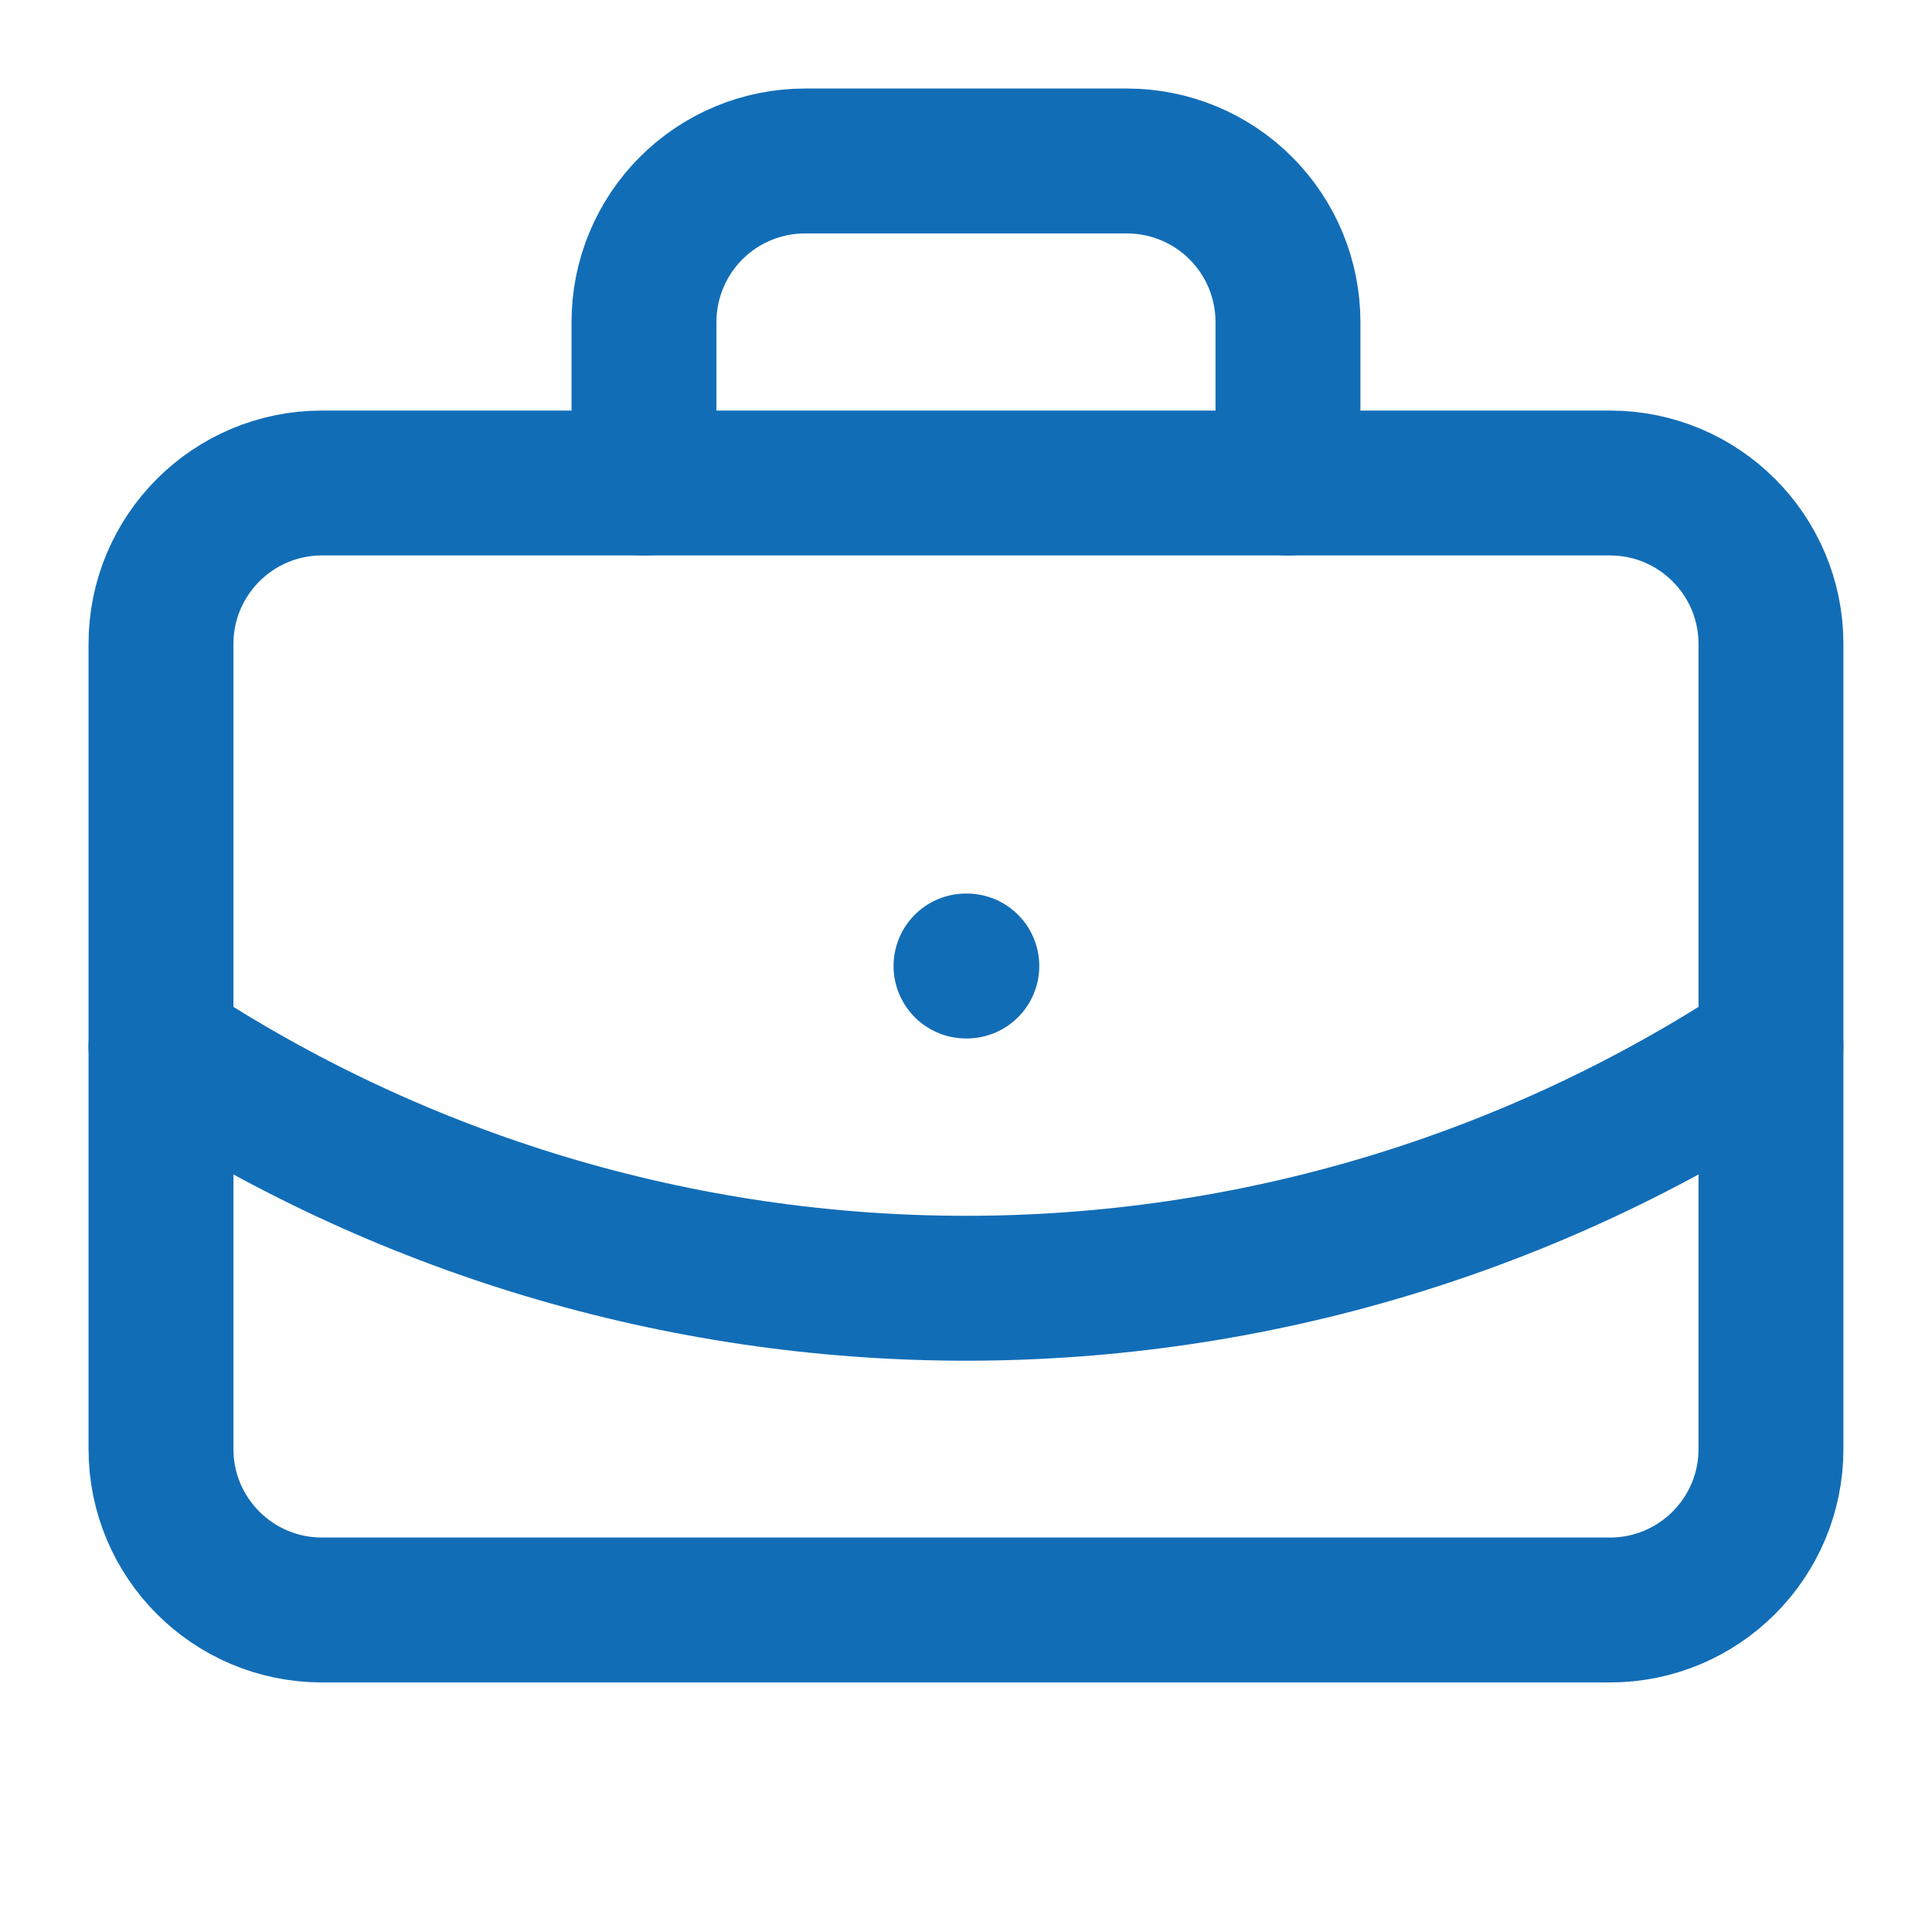 <svg width="40" height="40" viewBox="0 0 40 40" fill="none" xmlns="http://www.w3.org/2000/svg">
<path d="M20 20H20.017" stroke="#126DB7" stroke-width="3" stroke-linecap="round" stroke-linejoin="round"/>
<path d="M26.666 10V6.667C26.666 5.783 26.315 4.935 25.69 4.31C25.065 3.684 24.217 3.333 23.333 3.333H16.666C15.782 3.333 14.934 3.684 14.309 4.31C13.684 4.935 13.333 5.783 13.333 6.667V10" stroke="#126DB7" stroke-width="3" stroke-linecap="round" stroke-linejoin="round"/>
<path d="M36.666 21.667C31.721 24.932 25.926 26.672 20 26.672C14.074 26.672 8.278 24.932 3.333 21.667" stroke="#126DB7" stroke-width="3" stroke-linecap="round" stroke-linejoin="round"/>
<path d="M33.333 10H6.666C4.825 10 3.333 11.492 3.333 13.333V30C3.333 31.841 4.825 33.333 6.666 33.333H33.333C35.174 33.333 36.666 31.841 36.666 30V13.333C36.666 11.492 35.174 10 33.333 10Z" stroke="#126DB7" stroke-width="3" stroke-linecap="round" stroke-linejoin="round"/>
</svg>

